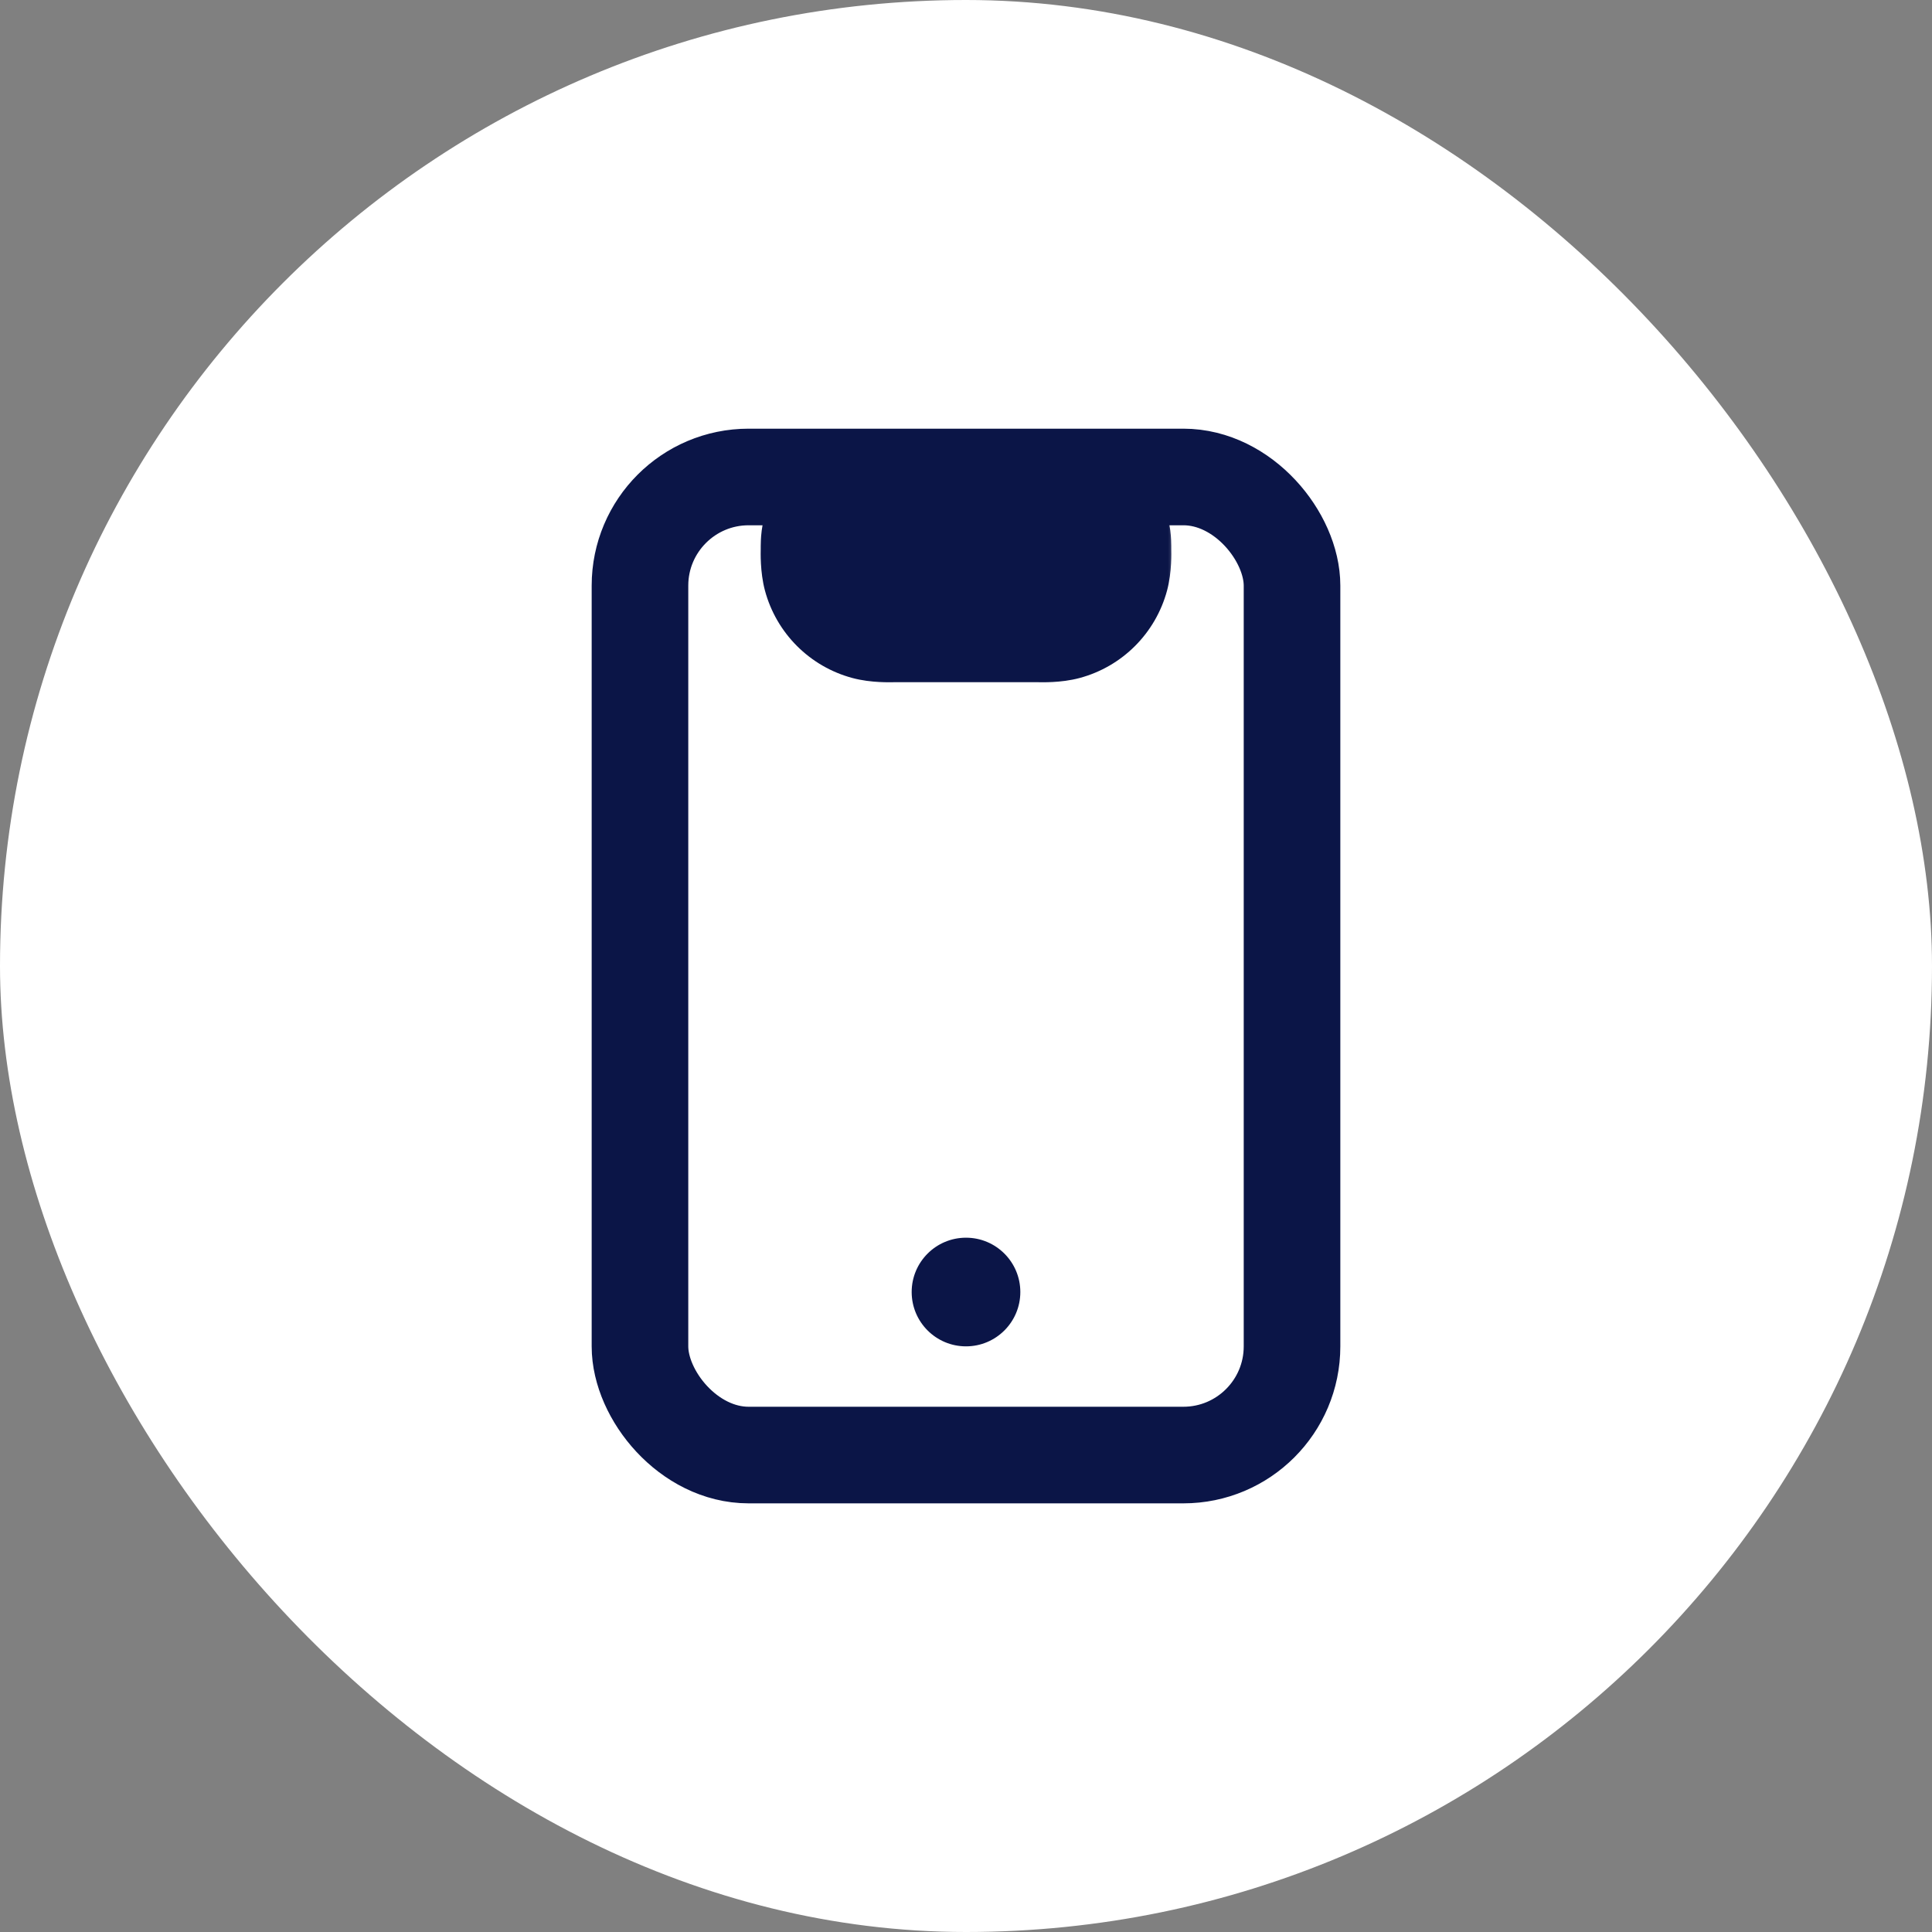 <?xml version="1.0" encoding="UTF-8"?>
<svg xmlns="http://www.w3.org/2000/svg" width="84" height="84" viewBox="0 0 84 84" fill="none">
  <rect x="0" y="0" width="84" height="84" fill="#808080" stroke="none"/>
  <rect width="84" height="84" rx="42" fill="white"></rect>
  <mask id="path-2-outside-1_197_3094" maskUnits="userSpaceOnUse" x="32.275" y="18.1" width="19" height="12" fill="black">
    <rect fill="white" x="32.275" y="18.1" width="19" height="12"></rect>
    <path d="M45.15 25.462H38.85C38.484 25.462 38.301 25.462 38.151 25.422C37.743 25.313 37.425 24.995 37.315 24.587C37.275 24.437 37.275 24.254 37.275 23.887C37.275 23.704 37.275 23.613 37.295 23.538C37.35 23.334 37.509 23.175 37.713 23.12C37.788 23.1 37.879 23.1 38.062 23.1H45.938C46.121 23.1 46.212 23.1 46.287 23.12C46.491 23.175 46.65 23.334 46.705 23.538C46.725 23.613 46.725 23.704 46.725 23.887C46.725 24.254 46.725 24.437 46.685 24.587C46.575 24.995 46.257 25.313 45.849 25.422C45.699 25.462 45.516 25.462 45.15 25.462Z"></path>
  </mask>
  <path d="M37.315 24.587L33.258 25.674L33.258 25.674L37.315 24.587ZM38.151 25.422L37.063 29.479L37.063 29.479L38.151 25.422ZM46.685 24.587L50.742 25.674L50.742 25.674L46.685 24.587ZM45.849 25.422L46.937 29.479L46.937 29.479L45.849 25.422ZM46.705 23.538L42.648 24.625L42.648 24.625L46.705 23.538ZM46.287 23.12L45.2 27.177L45.2 27.177L46.287 23.12ZM37.295 23.538L41.352 24.625L41.352 24.625L37.295 23.538ZM37.713 23.12L38.8 27.177L38.8 27.177L37.713 23.12ZM38.85 29.663H45.15V21.262H38.85V29.663ZM45.938 18.9H38.062V27.3H45.938V18.9ZM33.075 23.887C33.075 23.983 33.039 24.855 33.258 25.674L41.372 23.5C41.464 23.841 41.474 24.097 41.476 24.127C41.477 24.145 41.476 24.141 41.475 24.093C41.475 24.044 41.475 23.984 41.475 23.887H33.075ZM38.85 21.262C38.753 21.262 38.693 21.262 38.645 21.262C38.596 21.262 38.592 21.261 38.611 21.262C38.641 21.263 38.896 21.274 39.238 21.365L37.063 29.479C37.883 29.699 38.754 29.663 38.85 29.663V21.262ZM33.258 25.674C33.756 27.531 35.206 28.982 37.063 29.479L39.238 21.365C40.279 21.645 41.093 22.458 41.372 23.5L33.258 25.674ZM42.525 23.887C42.525 23.984 42.525 24.044 42.525 24.093C42.524 24.141 42.523 24.145 42.524 24.127C42.526 24.097 42.536 23.841 42.628 23.5L50.742 25.674C50.961 24.855 50.925 23.983 50.925 23.887H42.525ZM45.15 29.663C45.246 29.663 46.118 29.699 46.937 29.479L44.763 21.365C45.104 21.274 45.359 21.263 45.389 21.262C45.408 21.261 45.404 21.262 45.355 21.262C45.307 21.262 45.247 21.262 45.15 21.262V29.663ZM42.628 23.5C42.907 22.458 43.721 21.645 44.763 21.365L46.937 29.479C48.794 28.982 50.244 27.531 50.742 25.674L42.628 23.5ZM50.925 23.887C50.925 23.834 50.926 23.654 50.918 23.481C50.909 23.285 50.883 22.904 50.762 22.451L42.648 24.625C42.547 24.246 42.531 23.949 42.527 23.863C42.525 23.817 42.525 23.791 42.525 23.803C42.525 23.817 42.525 23.836 42.525 23.887H50.925ZM45.938 27.3C45.989 27.3 46.008 27.3 46.022 27.3C46.035 27.3 46.008 27.3 45.962 27.298C45.876 27.294 45.579 27.279 45.2 27.177L47.374 19.063C46.92 18.942 46.54 18.916 46.344 18.907C46.171 18.899 45.991 18.9 45.938 18.9V27.3ZM50.762 22.451C50.319 20.797 49.028 19.506 47.374 19.063L45.2 27.177C43.955 26.843 42.982 25.87 42.648 24.625L50.762 22.451ZM41.475 23.887C41.475 23.836 41.475 23.817 41.475 23.803C41.475 23.79 41.475 23.817 41.473 23.863C41.469 23.949 41.453 24.246 41.352 24.625L33.238 22.451C33.117 22.905 33.091 23.285 33.082 23.481C33.074 23.654 33.075 23.834 33.075 23.887H41.475ZM38.062 18.9C38.009 18.9 37.829 18.899 37.656 18.907C37.46 18.916 37.08 18.942 36.626 19.063L38.8 27.177C38.421 27.279 38.124 27.294 38.038 27.298C37.992 27.3 37.965 27.3 37.978 27.3C37.992 27.3 38.011 27.3 38.062 27.3V18.9ZM41.352 24.625C41.018 25.87 40.045 26.843 38.8 27.177L36.626 19.063C34.972 19.506 33.681 20.797 33.238 22.451L41.352 24.625Z" fill="#0B1547" mask="url(#path-2-outside-1_197_3094)"></path>
  <rect x="27.825" y="20.738" width="28.35" height="42.525" rx="4.725" stroke="#0B1547" stroke-width="4.2"></rect>
  <circle cx="42" cy="56.175" r="2.362" fill="#0B1547"></circle>
</svg>
